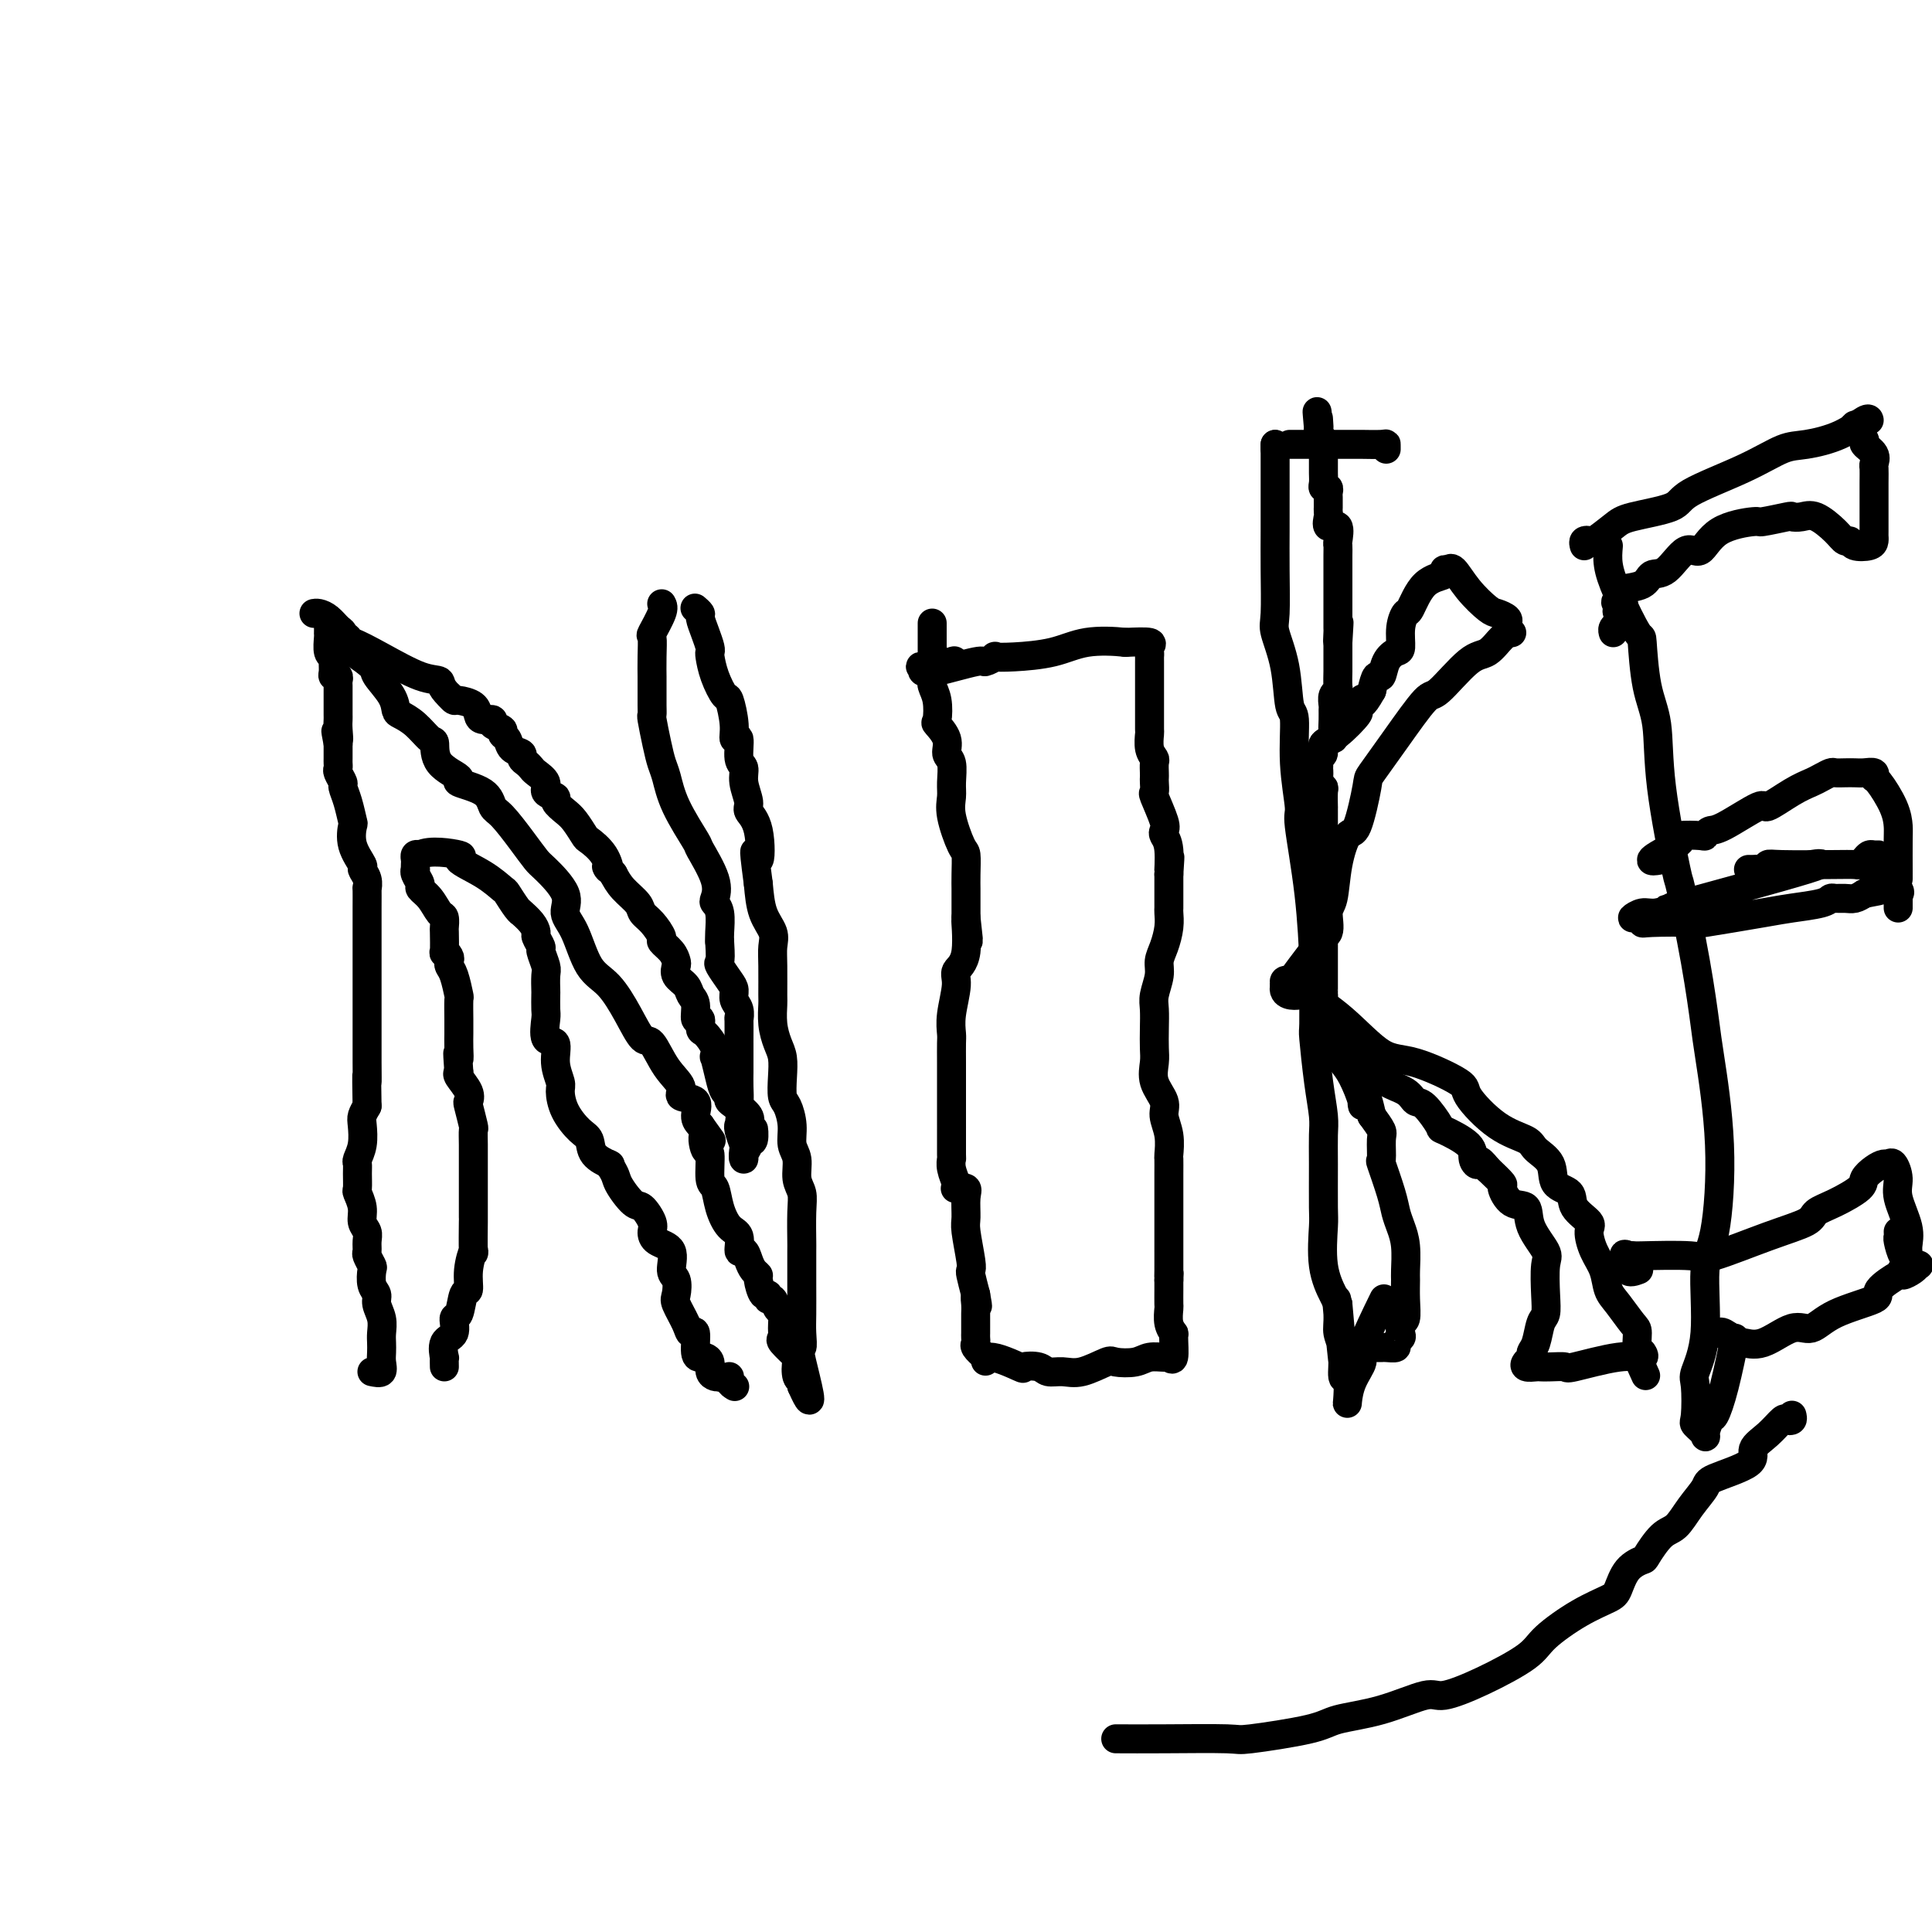 <svg viewBox='0 0 400 400' version='1.1' xmlns='http://www.w3.org/2000/svg' xmlns:xlink='http://www.w3.org/1999/xlink'><g fill='none' stroke='#000000' stroke-width='6' stroke-linecap='round' stroke-linejoin='round'><path d='M77,284c0.845,0.179 1.690,0.358 2,0c0.310,-0.358 0.084,-1.253 0,-2c-0.084,-0.747 -0.027,-1.344 0,-2c0.027,-0.656 0.022,-1.369 0,-2c-0.022,-0.631 -0.062,-1.179 0,-2c0.062,-0.821 0.227,-1.915 0,-3c-0.227,-1.085 -0.844,-2.159 -1,-3c-0.156,-0.841 0.151,-1.448 0,-2c-0.151,-0.552 -0.758,-1.050 -1,-2c-0.242,-0.950 -0.118,-2.351 0,-3c0.118,-0.649 0.229,-0.544 0,-1c-0.229,-0.456 -0.797,-1.472 -1,-2c-0.203,-0.528 -0.039,-0.566 0,-1c0.039,-0.434 -0.046,-1.262 0,-2c0.046,-0.738 0.223,-1.386 0,-2c-0.223,-0.614 -0.844,-1.193 -1,-2c-0.156,-0.807 0.155,-1.841 0,-3c-0.155,-1.159 -0.774,-2.442 -1,-3c-0.226,-0.558 -0.057,-0.392 0,-1c0.057,-0.608 0.001,-1.991 0,-3c-0.001,-1.009 0.051,-1.646 0,-2c-0.051,-0.354 -0.207,-0.426 0,-1c0.207,-0.574 0.777,-1.649 1,-3c0.223,-1.351 0.098,-2.979 0,-4c-0.098,-1.021 -0.171,-1.435 0,-2c0.171,-0.565 0.585,-1.283 1,-2'/><path d='M76,229c-0.155,-9.462 -0.041,-5.618 0,-5c0.041,0.618 0.011,-1.992 0,-4c-0.011,-2.008 -0.003,-3.415 0,-4c0.003,-0.585 0.001,-0.347 0,-1c-0.001,-0.653 -0.000,-2.196 0,-4c0.000,-1.804 0.000,-3.869 0,-5c-0.000,-1.131 -0.000,-1.328 0,-2c0.000,-0.672 0.000,-1.820 0,-3c-0.000,-1.180 0.000,-2.394 0,-3c-0.000,-0.606 -0.000,-0.604 0,-1c0.000,-0.396 0.000,-1.190 0,-2c-0.000,-0.810 -0.000,-1.638 0,-2c0.000,-0.362 0.001,-0.260 0,-1c-0.001,-0.740 -0.005,-2.321 0,-4c0.005,-1.679 0.017,-3.456 0,-4c-0.017,-0.544 -0.065,0.144 0,0c0.065,-0.144 0.241,-1.122 0,-2c-0.241,-0.878 -0.901,-1.658 -1,-2c-0.099,-0.342 0.363,-0.248 0,-1c-0.363,-0.752 -1.551,-2.352 -2,-4c-0.449,-1.648 -0.158,-3.344 0,-4c0.158,-0.656 0.182,-0.274 0,-1c-0.182,-0.726 -0.571,-2.562 -1,-4c-0.429,-1.438 -0.900,-2.480 -1,-3c-0.100,-0.520 0.169,-0.520 0,-1c-0.169,-0.480 -0.777,-1.442 -1,-2c-0.223,-0.558 -0.060,-0.713 0,-1c0.060,-0.287 0.016,-0.706 0,-1c-0.016,-0.294 -0.004,-0.464 0,-1c0.004,-0.536 0.001,-1.439 0,-2c-0.001,-0.561 -0.001,-0.781 0,-1'/><path d='M70,154c-0.928,-4.775 -0.249,-1.713 0,-1c0.249,0.713 0.067,-0.924 0,-2c-0.067,-1.076 -0.018,-1.591 0,-2c0.018,-0.409 0.004,-0.711 0,-1c-0.004,-0.289 -0.000,-0.565 0,-1c0.000,-0.435 -0.004,-1.030 0,-2c0.004,-0.970 0.015,-2.314 0,-3c-0.015,-0.686 -0.057,-0.712 0,-1c0.057,-0.288 0.212,-0.837 0,-1c-0.212,-0.163 -0.793,0.060 -1,0c-0.207,-0.060 -0.041,-0.405 0,-1c0.041,-0.595 -0.041,-1.442 0,-2c0.041,-0.558 0.207,-0.828 0,-1c-0.207,-0.172 -0.788,-0.246 -1,-1c-0.212,-0.754 -0.057,-2.187 0,-3c0.057,-0.813 0.016,-1.006 0,-1c-0.016,0.006 -0.007,0.212 0,0c0.007,-0.212 0.012,-0.840 0,-1c-0.012,-0.160 -0.042,0.149 1,1c1.042,0.851 3.155,2.243 4,3c0.845,0.757 0.423,0.878 0,1'/><path d='M73,135c1.664,1.075 3.323,2.262 4,3c0.677,0.738 0.372,1.025 1,2c0.628,0.975 2.189,2.637 3,4c0.811,1.363 0.873,2.429 1,3c0.127,0.571 0.321,0.649 1,1c0.679,0.351 1.845,0.977 3,2c1.155,1.023 2.301,2.445 3,3c0.699,0.555 0.951,0.245 1,1c0.049,0.755 -0.103,2.577 1,4c1.103,1.423 3.463,2.448 4,3c0.537,0.552 -0.748,0.632 0,1c0.748,0.368 3.527,1.023 5,2c1.473,0.977 1.638,2.275 2,3c0.362,0.725 0.922,0.875 2,2c1.078,1.125 2.676,3.225 4,5c1.324,1.775 2.374,3.227 3,4c0.626,0.773 0.827,0.868 2,2c1.173,1.132 3.317,3.301 4,5c0.683,1.699 -0.096,2.928 0,4c0.096,1.072 1.065,1.987 2,4c0.935,2.013 1.835,5.124 3,7c1.165,1.876 2.593,2.518 4,4c1.407,1.482 2.792,3.804 4,6c1.208,2.196 2.240,4.266 3,5c0.760,0.734 1.248,0.131 2,1c0.752,0.869 1.766,3.209 3,5c1.234,1.791 2.687,3.032 3,4c0.313,0.968 -0.514,1.661 0,2c0.514,0.339 2.369,0.322 3,1c0.631,0.678 0.037,2.051 0,3c-0.037,0.949 0.481,1.475 1,2'/><path d='M145,233c3.802,5.372 1.806,2.302 1,2c-0.806,-0.302 -0.424,2.165 0,3c0.424,0.835 0.890,0.038 1,1c0.110,0.962 -0.134,3.684 0,5c0.134,1.316 0.648,1.226 1,2c0.352,0.774 0.542,2.412 1,4c0.458,1.588 1.183,3.125 2,4c0.817,0.875 1.724,1.089 2,2c0.276,0.911 -0.080,2.521 0,3c0.080,0.479 0.595,-0.172 1,0c0.405,0.172 0.700,1.168 1,2c0.300,0.832 0.606,1.500 1,2c0.394,0.500 0.875,0.832 1,1c0.125,0.168 -0.107,0.173 0,1c0.107,0.827 0.553,2.478 1,3c0.447,0.522 0.894,-0.083 1,0c0.106,0.083 -0.130,0.855 0,1c0.130,0.145 0.624,-0.336 1,0c0.376,0.336 0.634,1.488 1,2c0.366,0.512 0.841,0.383 1,1c0.159,0.617 0.000,1.980 0,3c-0.000,1.020 0.157,1.695 0,2c-0.157,0.305 -0.627,0.239 0,1c0.627,0.761 2.350,2.350 3,3c0.650,0.650 0.226,0.360 0,1c-0.226,0.640 -0.253,2.211 0,3c0.253,0.789 0.787,0.797 1,1c0.213,0.203 0.107,0.602 0,1'/><path d='M166,287c3.249,7.367 0.870,-1.215 0,-5c-0.870,-3.785 -0.233,-2.773 0,-3c0.233,-0.227 0.063,-1.691 0,-3c-0.063,-1.309 -0.017,-2.461 0,-4c0.017,-1.539 0.006,-3.465 0,-6c-0.006,-2.535 -0.006,-5.678 0,-7c0.006,-1.322 0.017,-0.822 0,-2c-0.017,-1.178 -0.061,-4.033 0,-6c0.061,-1.967 0.227,-3.046 0,-4c-0.227,-0.954 -0.848,-1.782 -1,-3c-0.152,-1.218 0.166,-2.824 0,-4c-0.166,-1.176 -0.815,-1.920 -1,-3c-0.185,-1.080 0.095,-2.495 0,-4c-0.095,-1.505 -0.564,-3.101 -1,-4c-0.436,-0.899 -0.839,-1.099 -1,-2c-0.161,-0.901 -0.082,-2.501 0,-4c0.082,-1.499 0.165,-2.898 0,-4c-0.165,-1.102 -0.580,-1.908 -1,-3c-0.420,-1.092 -0.845,-2.470 -1,-4c-0.155,-1.530 -0.040,-3.214 0,-4c0.040,-0.786 0.004,-0.676 0,-2c-0.004,-1.324 0.024,-4.081 0,-6c-0.024,-1.919 -0.099,-2.999 0,-4c0.099,-1.001 0.373,-1.923 0,-3c-0.373,-1.077 -1.392,-2.308 -2,-4c-0.608,-1.692 -0.804,-3.846 -1,-6'/><path d='M157,183c-1.426,-10.729 -0.491,-5.553 0,-5c0.491,0.553 0.539,-3.519 0,-6c-0.539,-2.481 -1.665,-3.372 -2,-4c-0.335,-0.628 0.122,-0.993 0,-2c-0.122,-1.007 -0.821,-2.657 -1,-4c-0.179,-1.343 0.163,-2.380 0,-3c-0.163,-0.620 -0.832,-0.822 -1,-2c-0.168,-1.178 0.163,-3.332 0,-4c-0.163,-0.668 -0.821,0.149 -1,0c-0.179,-0.149 0.120,-1.266 0,-3c-0.120,-1.734 -0.659,-4.086 -1,-5c-0.341,-0.914 -0.483,-0.390 -1,-1c-0.517,-0.610 -1.409,-2.354 -2,-4c-0.591,-1.646 -0.880,-3.194 -1,-4c-0.120,-0.806 -0.070,-0.870 0,-1c0.070,-0.130 0.159,-0.326 0,-1c-0.159,-0.674 -0.565,-1.827 -1,-3c-0.435,-1.173 -0.900,-2.366 -1,-3c-0.100,-0.634 0.165,-0.709 0,-1c-0.165,-0.291 -0.762,-0.797 -1,-1c-0.238,-0.203 -0.119,-0.101 0,0'/><path d='M193,129c-0.001,0.719 -0.001,1.438 0,2c0.001,0.562 0.004,0.967 0,2c-0.004,1.033 -0.015,2.694 0,4c0.015,1.306 0.054,2.257 0,3c-0.054,0.743 -0.203,1.280 0,2c0.203,0.720 0.757,1.625 1,3c0.243,1.375 0.174,3.220 0,4c-0.174,0.780 -0.453,0.495 0,1c0.453,0.505 1.639,1.801 2,3c0.361,1.199 -0.101,2.303 0,3c0.101,0.697 0.766,0.989 1,2c0.234,1.011 0.038,2.741 0,4c-0.038,1.259 0.081,2.048 0,3c-0.081,0.952 -0.361,2.066 0,4c0.361,1.934 1.365,4.686 2,6c0.635,1.314 0.902,1.189 1,2c0.098,0.811 0.026,2.558 0,4c-0.026,1.442 -0.007,2.581 0,3c0.007,0.419 0.002,0.120 0,1c-0.002,0.880 -0.001,2.940 0,5'/><path d='M200,190c1.049,9.357 0.172,2.249 0,1c-0.172,-1.249 0.360,3.360 0,6c-0.360,2.640 -1.613,3.311 -2,4c-0.387,0.689 0.093,1.397 0,3c-0.093,1.603 -0.757,4.101 -1,6c-0.243,1.899 -0.065,3.200 0,4c0.065,0.800 0.017,1.101 0,2c-0.017,0.899 -0.005,2.396 0,4c0.005,1.604 0.001,3.315 0,4c-0.001,0.685 -0.000,0.345 0,1c0.000,0.655 0.000,2.304 0,4c-0.000,1.696 -0.001,3.440 0,4c0.001,0.560 0.004,-0.064 0,1c-0.004,1.064 -0.015,3.816 0,5c0.015,1.184 0.054,0.801 0,1c-0.054,0.199 -0.203,0.980 0,2c0.203,1.020 0.758,2.277 1,3c0.242,0.723 0.170,0.911 0,1c-0.170,0.089 -0.439,0.078 0,0c0.439,-0.078 1.585,-0.225 2,0c0.415,0.225 0.097,0.820 0,2c-0.097,1.180 0.026,2.944 0,4c-0.026,1.056 -0.200,1.405 0,3c0.200,1.595 0.775,4.438 1,6c0.225,1.562 0.099,1.844 0,2c-0.099,0.156 -0.171,0.188 0,1c0.171,0.812 0.586,2.406 1,4'/><path d='M202,268c0.774,4.218 0.207,1.764 0,1c-0.207,-0.764 -0.056,0.162 0,1c0.056,0.838 0.015,1.586 0,2c-0.015,0.414 -0.004,0.492 0,1c0.004,0.508 -0.001,1.445 0,2c0.001,0.555 0.006,0.729 0,1c-0.006,0.271 -0.022,0.640 0,1c0.022,0.360 0.083,0.712 0,1c-0.083,0.288 -0.309,0.511 0,1c0.309,0.489 1.155,1.245 2,2'/><path d='M204,281c0.177,1.891 -0.382,0.118 1,0c1.382,-0.118 4.705,1.418 6,2c1.295,0.582 0.564,0.211 1,0c0.436,-0.211 2.040,-0.260 3,0c0.960,0.260 1.277,0.830 2,1c0.723,0.170 1.853,-0.058 3,0c1.147,0.058 2.312,0.404 4,0c1.688,-0.404 3.899,-1.558 5,-2c1.101,-0.442 1.093,-0.172 2,0c0.907,0.172 2.730,0.246 4,0c1.270,-0.246 1.986,-0.812 3,-1c1.014,-0.188 2.325,0.004 3,0c0.675,-0.004 0.713,-0.202 1,0c0.287,0.202 0.823,0.803 1,0c0.177,-0.803 -0.005,-3.011 0,-4c0.005,-0.989 0.198,-0.758 0,-1c-0.198,-0.242 -0.785,-0.957 -1,-2c-0.215,-1.043 -0.058,-2.414 0,-3c0.058,-0.586 0.016,-0.389 0,-1c-0.016,-0.611 -0.004,-2.032 0,-3c0.004,-0.968 0.002,-1.484 0,-2'/><path d='M242,265c0.155,-2.711 0.041,-1.488 0,-1c-0.041,0.488 -0.011,0.239 0,-1c0.011,-1.239 0.003,-3.470 0,-4c-0.003,-0.530 -0.001,0.640 0,0c0.001,-0.640 0.000,-3.091 0,-4c-0.000,-0.909 -0.000,-0.276 0,-1c0.000,-0.724 0.000,-2.804 0,-4c-0.000,-1.196 -0.000,-1.508 0,-2c0.000,-0.492 0.001,-1.163 0,-2c-0.001,-0.837 -0.005,-1.841 0,-3c0.005,-1.159 0.017,-2.473 0,-3c-0.017,-0.527 -0.065,-0.268 0,-1c0.065,-0.732 0.242,-2.454 0,-4c-0.242,-1.546 -0.902,-2.916 -1,-4c-0.098,-1.084 0.366,-1.882 0,-3c-0.366,-1.118 -1.562,-2.558 -2,-4c-0.438,-1.442 -0.118,-2.888 0,-4c0.118,-1.112 0.036,-1.890 0,-3c-0.036,-1.110 -0.024,-2.552 0,-4c0.024,-1.448 0.062,-2.904 0,-4c-0.062,-1.096 -0.223,-1.833 0,-3c0.223,-1.167 0.830,-2.764 1,-4c0.170,-1.236 -0.098,-2.110 0,-3c0.098,-0.890 0.562,-1.797 1,-3c0.438,-1.203 0.849,-2.703 1,-4c0.151,-1.297 0.040,-2.391 0,-3c-0.040,-0.609 -0.011,-0.732 0,-1c0.011,-0.268 0.003,-0.680 0,-1c-0.003,-0.320 -0.001,-0.548 0,-1c0.001,-0.452 0.000,-1.129 0,-2c-0.000,-0.871 -0.000,-1.935 0,-3'/><path d='M242,181c0.448,-6.681 0.070,-1.884 0,-1c-0.070,0.884 0.170,-2.146 0,-4c-0.170,-1.854 -0.749,-2.534 -1,-3c-0.251,-0.466 -0.172,-0.720 0,-1c0.172,-0.280 0.438,-0.586 0,-2c-0.438,-1.414 -1.582,-3.936 -2,-5c-0.418,-1.064 -0.112,-0.670 0,-1c0.112,-0.330 0.031,-1.383 0,-2c-0.031,-0.617 -0.012,-0.797 0,-1c0.012,-0.203 0.017,-0.430 0,-1c-0.017,-0.570 -0.057,-1.484 0,-2c0.057,-0.516 0.211,-0.635 0,-1c-0.211,-0.365 -0.789,-0.976 -1,-2c-0.211,-1.024 -0.057,-2.461 0,-3c0.057,-0.539 0.015,-0.180 0,-1c-0.015,-0.820 -0.004,-2.821 0,-4c0.004,-1.179 0.001,-1.538 0,-2c-0.001,-0.462 -0.000,-1.028 0,-2c0.000,-0.972 0.000,-2.351 0,-3c-0.000,-0.649 0.000,-0.569 0,-1c-0.000,-0.431 -0.001,-1.372 0,-2c0.001,-0.628 0.004,-0.943 0,-1c-0.004,-0.057 -0.015,0.142 0,0c0.015,-0.142 0.056,-0.626 0,-1c-0.056,-0.374 -0.207,-0.639 0,-1c0.207,-0.361 0.774,-0.817 0,-1c-0.774,-0.183 -2.887,-0.091 -5,0'/><path d='M233,133c-2.273,-0.260 -5.454,-0.411 -8,0c-2.546,0.411 -4.455,1.382 -7,2c-2.545,0.618 -5.725,0.881 -8,1c-2.275,0.119 -3.643,0.092 -4,0c-0.357,-0.092 0.298,-0.249 0,0c-0.298,0.249 -1.548,0.905 -2,1c-0.452,0.095 -0.106,-0.371 -2,0c-1.894,0.371 -6.029,1.578 -8,2c-1.971,0.422 -1.780,0.058 -2,0c-0.220,-0.058 -0.853,0.191 -1,0c-0.147,-0.191 0.191,-0.821 0,-1c-0.191,-0.179 -0.912,0.092 0,0c0.912,-0.092 3.456,-0.546 6,-1'/><path d='M197,137c1.000,-0.333 0.500,-0.167 0,0'/><path d='M264,92c-0.000,1.256 -0.000,2.512 0,3c0.000,0.488 0.001,0.207 0,2c-0.001,1.793 -0.002,5.660 0,8c0.002,2.340 0.007,3.153 0,5c-0.007,1.847 -0.027,4.726 0,8c0.027,3.274 0.102,6.941 0,9c-0.102,2.059 -0.382,2.510 0,4c0.382,1.490 1.427,4.018 2,7c0.573,2.982 0.674,6.418 1,8c0.326,1.582 0.879,1.311 1,3c0.121,1.689 -0.188,5.339 0,9c0.188,3.661 0.873,7.335 1,9c0.127,1.665 -0.306,1.323 0,4c0.306,2.677 1.349,8.374 2,14c0.651,5.626 0.909,11.181 1,14c0.091,2.819 0.014,2.901 0,5c-0.014,2.099 0.035,6.216 0,8c-0.035,1.784 -0.153,1.234 0,3c0.153,1.766 0.577,5.846 1,9c0.423,3.154 0.846,5.382 1,7c0.154,1.618 0.039,2.626 0,4c-0.039,1.374 -0.004,3.114 0,6c0.004,2.886 -0.024,6.920 0,9c0.024,2.080 0.099,2.207 0,4c-0.099,1.793 -0.373,5.252 0,8c0.373,2.748 1.392,4.785 2,6c0.608,1.215 0.804,1.607 1,2'/><path d='M277,270c2.006,22.010 0.523,7.534 0,2c-0.523,-5.534 -0.084,-2.128 0,0c0.084,2.128 -0.188,2.977 0,4c0.188,1.023 0.835,2.221 1,4c0.165,1.779 -0.150,4.140 0,5c0.150,0.860 0.767,0.220 1,1c0.233,0.780 0.083,2.981 0,4c-0.083,1.019 -0.098,0.856 0,0c0.098,-0.856 0.311,-2.406 1,-4c0.689,-1.594 1.855,-3.231 2,-4c0.145,-0.769 -0.730,-0.668 0,-3c0.730,-2.332 3.066,-7.095 4,-9c0.934,-1.905 0.467,-0.953 0,0'/><path d='M313,131c-0.582,0.096 -1.164,0.191 -2,1c-0.836,0.809 -1.926,2.331 -3,3c-1.074,0.669 -2.130,0.484 -4,2c-1.870,1.516 -4.552,4.731 -6,6c-1.448,1.269 -1.662,0.590 -3,2c-1.338,1.410 -3.800,4.909 -6,8c-2.200,3.091 -4.137,5.772 -5,7c-0.863,1.228 -0.650,1.001 -1,3c-0.350,1.999 -1.261,6.224 -2,8c-0.739,1.776 -1.306,1.103 -2,2c-0.694,0.897 -1.514,3.364 -2,6c-0.486,2.636 -0.637,5.440 -1,7c-0.363,1.560 -0.939,1.876 -1,3c-0.061,1.124 0.394,3.058 0,4c-0.394,0.942 -1.635,0.894 -2,1c-0.365,0.106 0.147,0.367 0,1c-0.147,0.633 -0.954,1.636 -2,3c-1.046,1.364 -2.332,3.087 -3,4c-0.668,0.913 -0.718,1.015 -1,1c-0.282,-0.015 -0.795,-0.147 -1,0c-0.205,0.147 -0.103,0.574 0,1'/><path d='M266,204c-0.750,2.207 1.876,2.224 3,2c1.124,-0.224 0.747,-0.687 2,0c1.253,0.687 4.135,2.526 7,5c2.865,2.474 5.713,5.583 8,7c2.287,1.417 4.014,1.142 7,2c2.986,0.858 7.232,2.848 9,4c1.768,1.152 1.059,1.465 2,3c0.941,1.535 3.531,4.292 6,6c2.469,1.708 4.816,2.368 6,3c1.184,0.632 1.204,1.236 2,2c0.796,0.764 2.368,1.689 3,3c0.632,1.311 0.323,3.007 1,4c0.677,0.993 2.341,1.283 3,2c0.659,0.717 0.313,1.860 1,3c0.687,1.140 2.407,2.276 3,3c0.593,0.724 0.059,1.035 0,2c-0.059,0.965 0.359,2.584 1,4c0.641,1.416 1.507,2.628 2,4c0.493,1.372 0.614,2.904 1,4c0.386,1.096 1.036,1.758 2,3c0.964,1.242 2.242,3.065 3,4c0.758,0.935 0.997,0.983 1,2c0.003,1.017 -0.230,3.005 0,4c0.230,0.995 0.923,0.999 1,1c0.077,0.001 -0.461,0.001 -1,0'/><path d='M339,281c3.000,6.667 1.500,3.333 0,0'/><path d='M333,113c-0.112,1.254 -0.224,2.508 0,4c0.224,1.492 0.785,3.223 2,6c1.215,2.777 3.083,6.601 4,8c0.917,1.399 0.884,0.374 1,2c0.116,1.626 0.382,5.902 1,9c0.618,3.098 1.586,5.018 2,8c0.414,2.982 0.272,7.026 1,13c0.728,5.974 2.326,13.879 3,17c0.674,3.121 0.423,1.458 1,4c0.577,2.542 1.981,9.289 3,15c1.019,5.711 1.652,10.385 2,13c0.348,2.615 0.411,3.169 1,7c0.589,3.831 1.706,10.939 2,18c0.294,7.061 -0.233,14.076 -1,18c-0.767,3.924 -1.774,4.757 -2,8c-0.226,3.243 0.330,8.895 0,13c-0.330,4.105 -1.545,6.662 -2,8c-0.455,1.338 -0.151,1.458 0,3c0.151,1.542 0.149,4.507 0,6c-0.149,1.493 -0.444,1.514 0,2c0.444,0.486 1.627,1.437 2,2c0.373,0.563 -0.064,0.738 0,0c0.064,-0.738 0.631,-2.388 1,-3c0.369,-0.612 0.542,-0.185 1,-1c0.458,-0.815 1.200,-2.873 2,-6c0.800,-3.127 1.657,-7.322 2,-9c0.343,-1.678 0.171,-0.839 0,0'/><path d='M328,113c-0.111,-0.402 -0.222,-0.803 0,-1c0.222,-0.197 0.778,-0.188 1,0c0.222,0.188 0.110,0.555 1,0c0.890,-0.555 2.780,-2.030 4,-3c1.220,-0.970 1.768,-1.433 4,-2c2.232,-0.567 6.148,-1.237 8,-2c1.852,-0.763 1.638,-1.621 4,-3c2.362,-1.379 7.298,-3.281 11,-5c3.702,-1.719 6.169,-3.256 8,-4c1.831,-0.744 3.027,-0.697 5,-1c1.973,-0.303 4.725,-0.958 7,-2c2.275,-1.042 4.074,-2.473 5,-3c0.926,-0.527 0.979,-0.151 1,0c0.021,0.151 0.011,0.075 0,0'/><path d='M362,180c0.333,0.008 0.666,0.016 1,0c0.334,-0.016 0.669,-0.057 1,0c0.331,0.057 0.660,0.211 1,0c0.340,-0.211 0.693,-0.788 1,-1c0.307,-0.212 0.569,-0.060 3,0c2.431,0.060 7.033,0.026 10,0c2.967,-0.026 4.300,-0.046 5,0c0.700,0.046 0.767,0.156 1,0c0.233,-0.156 0.633,-0.578 1,-1c0.367,-0.422 0.700,-0.845 1,-1c0.300,-0.155 0.565,-0.041 1,0c0.435,0.041 1.040,0.011 1,0c-0.040,-0.011 -0.726,-0.003 -1,0c-0.274,0.003 -0.137,0.002 0,0'/><path d='M376,179c-1.049,0.093 -2.098,0.187 -1,0c1.098,-0.187 4.341,-0.654 -1,1c-5.341,1.654 -19.268,5.428 -25,7c-5.732,1.572 -3.270,0.942 -3,1c0.270,0.058 -1.651,0.804 -3,1c-1.349,0.196 -2.127,-0.158 -3,0c-0.873,0.158 -1.840,0.826 -2,1c-0.160,0.174 0.486,-0.148 1,0c0.514,0.148 0.896,0.765 1,1c0.104,0.235 -0.072,0.088 2,0c2.072,-0.088 6.390,-0.117 8,0c1.610,0.117 0.512,0.381 3,0c2.488,-0.381 8.564,-1.409 12,-2c3.436,-0.591 4.233,-0.747 6,-1c1.767,-0.253 4.504,-0.603 6,-1c1.496,-0.397 1.752,-0.841 2,-1c0.248,-0.159 0.489,-0.032 1,0c0.511,0.032 1.291,-0.030 2,0c0.709,0.030 1.345,0.151 2,0c0.655,-0.151 1.327,-0.576 2,-1'/><path d='M386,185c5.517,-1.026 2.810,-0.590 2,-1c-0.810,-0.410 0.277,-1.665 1,-2c0.723,-0.335 1.084,0.249 1,0c-0.084,-0.249 -0.611,-1.332 0,-1c0.611,0.332 2.360,2.078 3,3c0.640,0.922 0.172,1.021 0,1c-0.172,-0.021 -0.046,-0.163 0,0c0.046,0.163 0.012,0.631 0,1c-0.012,0.369 -0.003,0.638 0,1c0.003,0.362 0.001,0.818 0,1c-0.001,0.182 -0.000,0.091 0,0'/><path d='M356,276c-0.025,0.063 -0.049,0.125 0,0c0.049,-0.125 0.172,-0.438 1,0c0.828,0.438 2.360,1.626 3,2c0.640,0.374 0.389,-0.066 1,0c0.611,0.066 2.085,0.638 4,0c1.915,-0.638 4.271,-2.487 6,-3c1.729,-0.513 2.832,0.310 4,0c1.168,-0.310 2.402,-1.753 5,-3c2.598,-1.247 6.559,-2.298 8,-3c1.441,-0.702 0.362,-1.053 1,-2c0.638,-0.947 2.993,-2.488 4,-3c1.007,-0.512 0.665,0.005 1,0c0.335,-0.005 1.347,-0.534 2,-1c0.653,-0.466 0.949,-0.871 1,-1c0.051,-0.129 -0.141,0.017 0,0c0.141,-0.017 0.615,-0.197 0,0c-0.615,0.197 -2.319,0.771 -3,1c-0.681,0.229 -0.341,0.115 0,0'/><path d='M92,283c-0.017,-0.927 -0.033,-1.853 0,-2c0.033,-0.147 0.117,0.486 0,0c-0.117,-0.486 -0.435,-2.093 0,-3c0.435,-0.907 1.623,-1.116 2,-2c0.377,-0.884 -0.058,-2.444 0,-3c0.058,-0.556 0.608,-0.109 1,-1c0.392,-0.891 0.627,-3.119 1,-4c0.373,-0.881 0.885,-0.416 1,-1c0.115,-0.584 -0.165,-2.216 0,-4c0.165,-1.784 0.776,-3.719 1,-4c0.224,-0.281 0.060,1.092 0,0c-0.060,-1.092 -0.016,-4.651 0,-6c0.016,-1.349 0.004,-0.489 0,-1c-0.004,-0.511 -0.001,-2.393 0,-4c0.001,-1.607 0.001,-2.938 0,-4c-0.001,-1.062 -0.004,-1.854 0,-3c0.004,-1.146 0.015,-2.646 0,-4c-0.015,-1.354 -0.054,-2.564 0,-3c0.054,-0.436 0.203,-0.099 0,-1c-0.203,-0.901 -0.759,-3.040 -1,-4c-0.241,-0.960 -0.168,-0.742 0,-1c0.168,-0.258 0.430,-0.993 0,-2c-0.430,-1.007 -1.551,-2.288 -2,-3c-0.449,-0.712 -0.224,-0.856 0,-1'/><path d='M95,222c-0.464,-6.328 -0.124,-3.646 0,-3c0.124,0.646 0.033,-0.742 0,-2c-0.033,-1.258 -0.008,-2.386 0,-3c0.008,-0.614 -0.001,-0.714 0,-1c0.001,-0.286 0.011,-0.759 0,-2c-0.011,-1.241 -0.042,-3.250 0,-4c0.042,-0.750 0.156,-0.242 0,-1c-0.156,-0.758 -0.581,-2.782 -1,-4c-0.419,-1.218 -0.830,-1.629 -1,-2c-0.170,-0.371 -0.098,-0.703 0,-1c0.098,-0.297 0.222,-0.561 0,-1c-0.222,-0.439 -0.791,-1.053 -1,-1c-0.209,0.053 -0.058,0.773 0,0c0.058,-0.773 0.024,-3.040 0,-4c-0.024,-0.960 -0.039,-0.614 0,-1c0.039,-0.386 0.131,-1.503 0,-2c-0.131,-0.497 -0.484,-0.374 -1,-1c-0.516,-0.626 -1.196,-2.000 -2,-3c-0.804,-1.000 -1.732,-1.626 -2,-2c-0.268,-0.374 0.124,-0.496 0,-1c-0.124,-0.504 -0.765,-1.392 -1,-2c-0.235,-0.608 -0.064,-0.937 0,-1c0.064,-0.063 0.020,0.141 0,0c-0.020,-0.141 -0.016,-0.625 0,-1c0.016,-0.375 0.043,-0.639 0,-1c-0.043,-0.361 -0.155,-0.817 0,-1c0.155,-0.183 0.578,-0.091 1,0'/><path d='M87,177c1.876,-1.108 6.568,-0.376 8,0c1.432,0.376 -0.394,0.398 0,1c0.394,0.602 3.010,1.783 5,3c1.990,1.217 3.355,2.468 4,3c0.645,0.532 0.572,0.344 1,1c0.428,0.656 1.359,2.155 2,3c0.641,0.845 0.994,1.037 1,1c0.006,-0.037 -0.334,-0.304 0,0c0.334,0.304 1.342,1.179 2,2c0.658,0.821 0.965,1.589 1,2c0.035,0.411 -0.201,0.465 0,1c0.201,0.535 0.838,1.552 1,2c0.162,0.448 -0.153,0.328 0,1c0.153,0.672 0.773,2.138 1,3c0.227,0.862 0.061,1.120 0,2c-0.061,0.880 -0.019,2.380 0,3c0.019,0.620 0.013,0.359 0,1c-0.013,0.641 -0.033,2.183 0,3c0.033,0.817 0.118,0.909 0,2c-0.118,1.091 -0.438,3.183 0,4c0.438,0.817 1.635,0.360 2,1c0.365,0.640 -0.103,2.378 0,4c0.103,1.622 0.777,3.130 1,4c0.223,0.870 -0.006,1.104 0,2c0.006,0.896 0.247,2.454 1,4c0.753,1.546 2.017,3.080 3,4c0.983,0.920 1.686,1.226 2,2c0.314,0.774 0.238,2.016 1,3c0.762,0.984 2.360,1.710 3,2c0.640,0.290 0.320,0.145 0,0'/><path d='M126,241c1.687,2.370 1.404,2.795 2,4c0.596,1.205 2.069,3.191 3,4c0.931,0.809 1.319,0.441 2,1c0.681,0.559 1.656,2.044 2,3c0.344,0.956 0.057,1.381 0,2c-0.057,0.619 0.115,1.430 1,2c0.885,0.570 2.484,0.899 3,2c0.516,1.101 -0.051,2.973 0,4c0.051,1.027 0.720,1.208 1,2c0.280,0.792 0.170,2.194 0,3c-0.170,0.806 -0.400,1.015 0,2c0.400,0.985 1.431,2.748 2,4c0.569,1.252 0.677,1.995 1,2c0.323,0.005 0.861,-0.729 1,0c0.139,0.729 -0.121,2.920 0,4c0.121,1.080 0.624,1.050 1,1c0.376,-0.050 0.626,-0.118 1,0c0.374,0.118 0.874,0.423 1,1c0.126,0.577 -0.120,1.424 0,2c0.120,0.576 0.606,0.879 1,1c0.394,0.121 0.697,0.061 1,0'/><path d='M149,285c1.242,0.729 1.848,0.051 2,0c0.152,-0.051 -0.152,0.525 0,1c0.152,0.475 0.758,0.850 1,1c0.242,0.150 0.121,0.075 0,0'/><path d='M137,125c0.226,0.399 0.453,0.798 0,2c-0.453,1.202 -1.585,3.206 -2,4c-0.415,0.794 -0.111,0.378 0,1c0.111,0.622 0.030,2.283 0,4c-0.030,1.717 -0.008,3.488 0,4c0.008,0.512 0.002,-0.237 0,0c-0.002,0.237 -0.001,1.461 0,2c0.001,0.539 0.003,0.394 0,1c-0.003,0.606 -0.012,1.961 0,3c0.012,1.039 0.045,1.760 0,2c-0.045,0.240 -0.166,-0.001 0,1c0.166,1.001 0.620,3.243 1,5c0.380,1.757 0.687,3.030 1,4c0.313,0.970 0.631,1.638 1,3c0.369,1.362 0.789,3.419 2,6c1.211,2.581 3.213,5.685 4,7c0.787,1.315 0.358,0.840 1,2c0.642,1.160 2.354,3.956 3,6c0.646,2.044 0.226,3.335 0,4c-0.226,0.665 -0.256,0.704 0,1c0.256,0.296 0.800,0.849 1,2c0.200,1.151 0.057,2.900 0,4c-0.057,1.100 -0.029,1.550 0,2'/><path d='M149,195c0.183,2.898 0.139,3.644 0,4c-0.139,0.356 -0.373,0.321 0,1c0.373,0.679 1.354,2.071 2,3c0.646,0.929 0.958,1.394 1,2c0.042,0.606 -0.185,1.354 0,2c0.185,0.646 0.782,1.192 1,2c0.218,0.808 0.059,1.879 0,2c-0.059,0.121 -0.016,-0.708 0,0c0.016,0.708 0.004,2.953 0,4c-0.004,1.047 -0.001,0.895 0,1c0.001,0.105 0.000,0.467 0,1c-0.000,0.533 0.000,1.236 0,2c-0.000,0.764 -0.002,1.590 0,2c0.002,0.410 0.008,0.403 0,1c-0.008,0.597 -0.030,1.798 0,3c0.030,1.202 0.111,2.405 0,3c-0.111,0.595 -0.415,0.583 0,1c0.415,0.417 1.547,1.262 2,2c0.453,0.738 0.226,1.369 0,2'/><path d='M155,233c1.137,5.981 0.980,1.935 1,1c0.020,-0.935 0.215,1.243 0,2c-0.215,0.757 -0.842,0.095 -1,0c-0.158,-0.095 0.154,0.377 0,1c-0.154,0.623 -0.772,1.399 -1,2c-0.228,0.601 -0.065,1.029 0,1c0.065,-0.029 0.033,-0.514 0,-1'/><path d='M154,239c-0.171,0.719 -0.099,-0.484 0,-1c0.099,-0.516 0.225,-0.344 0,-1c-0.225,-0.656 -0.800,-2.140 -1,-3c-0.200,-0.860 -0.025,-1.095 0,-1c0.025,0.095 -0.102,0.521 0,0c0.102,-0.521 0.431,-1.989 0,-3c-0.431,-1.011 -1.622,-1.565 -2,-2c-0.378,-0.435 0.056,-0.753 0,-1c-0.056,-0.247 -0.602,-0.425 -1,-1c-0.398,-0.575 -0.649,-1.548 -1,-3c-0.351,-1.452 -0.802,-3.382 -1,-4c-0.198,-0.618 -0.143,0.075 0,0c0.143,-0.075 0.374,-0.917 0,-2c-0.374,-1.083 -1.353,-2.405 -2,-3c-0.647,-0.595 -0.961,-0.463 -1,-1c-0.039,-0.537 0.198,-1.744 0,-2c-0.198,-0.256 -0.831,0.437 -1,0c-0.169,-0.437 0.126,-2.005 0,-3c-0.126,-0.995 -0.674,-1.418 -1,-2c-0.326,-0.582 -0.429,-1.324 -1,-2c-0.571,-0.676 -1.611,-1.284 -2,-2c-0.389,-0.716 -0.127,-1.538 0,-2c0.127,-0.462 0.119,-0.564 0,-1c-0.119,-0.436 -0.351,-1.205 -1,-2c-0.649,-0.795 -1.716,-1.616 -2,-2c-0.284,-0.384 0.216,-0.332 0,-1c-0.216,-0.668 -1.146,-2.055 -2,-3c-0.854,-0.945 -1.631,-1.449 -2,-2c-0.369,-0.551 -0.330,-1.148 -1,-2c-0.670,-0.852 -2.049,-1.958 -3,-3c-0.951,-1.042 -1.476,-2.021 -2,-3'/><path d='M127,181c-2.223,-2.876 -1.281,-1.068 -1,-1c0.281,0.068 -0.098,-1.606 -1,-3c-0.902,-1.394 -2.327,-2.510 -3,-3c-0.673,-0.490 -0.595,-0.355 -1,-1c-0.405,-0.645 -1.293,-2.070 -2,-3c-0.707,-0.930 -1.231,-1.365 -2,-2c-0.769,-0.635 -1.782,-1.469 -2,-2c-0.218,-0.531 0.359,-0.758 0,-1c-0.359,-0.242 -1.654,-0.499 -2,-1c-0.346,-0.501 0.257,-1.248 0,-2c-0.257,-0.752 -1.373,-1.511 -2,-2c-0.627,-0.489 -0.763,-0.707 -1,-1c-0.237,-0.293 -0.574,-0.660 -1,-1c-0.426,-0.340 -0.942,-0.654 -1,-1c-0.058,-0.346 0.340,-0.723 0,-1c-0.340,-0.277 -1.420,-0.455 -2,-1c-0.580,-0.545 -0.661,-1.456 -1,-2c-0.339,-0.544 -0.934,-0.720 -1,-1c-0.066,-0.280 0.399,-0.666 0,-1c-0.399,-0.334 -1.663,-0.618 -2,-1c-0.337,-0.382 0.253,-0.863 0,-1c-0.253,-0.137 -1.349,0.069 -2,0c-0.651,-0.069 -0.857,-0.414 -1,-1c-0.143,-0.586 -0.224,-1.415 -1,-2c-0.776,-0.585 -2.247,-0.927 -3,-1c-0.753,-0.073 -0.786,0.122 -1,0c-0.214,-0.122 -0.607,-0.561 -1,-1'/><path d='M93,144c-2.017,-1.908 -1.560,-2.678 -2,-3c-0.440,-0.322 -1.777,-0.195 -4,-1c-2.223,-0.805 -5.332,-2.540 -8,-4c-2.668,-1.460 -4.896,-2.643 -6,-3c-1.104,-0.357 -1.083,0.113 -1,0c0.083,-0.113 0.227,-0.807 0,-1c-0.227,-0.193 -0.824,0.116 -1,0c-0.176,-0.116 0.068,-0.658 0,-1c-0.068,-0.342 -0.449,-0.484 -1,-1c-0.551,-0.516 -1.272,-1.406 -2,-2c-0.728,-0.594 -1.463,-0.891 -2,-1c-0.537,-0.109 -0.875,-0.029 -1,0c-0.125,0.029 -0.036,0.008 0,0c0.036,-0.008 0.018,-0.004 0,0'/><path d='M264,92c0.000,0.417 0.000,0.833 0,1c0.000,0.167 0.000,0.083 0,0'/><path d='M282,279c0.371,-0.000 0.742,-0.000 1,0c0.258,0.000 0.403,0.001 1,0c0.597,-0.001 1.648,-0.003 2,0c0.352,0.003 0.007,0.012 0,0c-0.007,-0.012 0.324,-0.043 1,0c0.676,0.043 1.697,0.162 2,0c0.303,-0.162 -0.111,-0.604 0,-1c0.111,-0.396 0.748,-0.744 1,-1c0.252,-0.256 0.120,-0.419 0,-1c-0.120,-0.581 -0.229,-1.581 0,-2c0.229,-0.419 0.794,-0.257 1,-1c0.206,-0.743 0.052,-2.390 0,-4c-0.052,-1.610 -0.003,-3.183 0,-4c0.003,-0.817 -0.039,-0.879 0,-2c0.039,-1.121 0.161,-3.300 0,-5c-0.161,-1.700 -0.603,-2.921 -1,-4c-0.397,-1.079 -0.748,-2.016 -1,-3c-0.252,-0.984 -0.406,-2.017 -1,-4c-0.594,-1.983 -1.629,-4.918 -2,-6c-0.371,-1.082 -0.079,-0.311 0,-1c0.079,-0.689 -0.056,-2.839 0,-4c0.056,-1.161 0.302,-1.332 0,-2c-0.302,-0.668 -1.151,-1.834 -2,-3'/><path d='M284,231c-1.561,-7.247 -1.964,-4.365 -2,-3c-0.036,1.365 0.294,1.212 0,0c-0.294,-1.212 -1.211,-3.484 -2,-5c-0.789,-1.516 -1.450,-2.277 -2,-3c-0.550,-0.723 -0.988,-1.409 -1,-2c-0.012,-0.591 0.403,-1.087 0,-2c-0.403,-0.913 -1.625,-2.245 -2,-3c-0.375,-0.755 0.096,-0.935 0,-1c-0.096,-0.065 -0.758,-0.014 -1,-1c-0.242,-0.986 -0.065,-3.008 0,-4c0.065,-0.992 0.017,-0.952 0,-1c-0.017,-0.048 -0.005,-0.183 0,-1c0.005,-0.817 0.001,-2.317 0,-3c-0.001,-0.683 -0.000,-0.550 0,-1c0.000,-0.450 0.000,-1.482 0,-2c-0.000,-0.518 -0.000,-0.520 0,-1c0.000,-0.480 0.000,-1.437 0,-2c-0.000,-0.563 -0.000,-0.732 0,-1c0.000,-0.268 0.000,-0.635 0,-1c-0.000,-0.365 -0.000,-0.728 0,-1c0.000,-0.272 0.000,-0.454 0,-1c-0.000,-0.546 -0.000,-1.456 0,-2c0.000,-0.544 0.000,-0.723 0,-1c-0.000,-0.277 -0.000,-0.652 0,-1c0.000,-0.348 0.000,-0.671 0,-1c-0.000,-0.329 -0.000,-0.666 0,-1c0.000,-0.334 0.000,-0.667 0,-1c-0.000,-0.333 -0.000,-0.667 0,-1c0.000,-0.333 0.000,-0.667 0,-1c-0.000,-0.333 -0.000,-0.667 0,-1c0.000,-0.333 0.000,-0.667 0,-1'/><path d='M274,181c-0.155,-5.120 -0.041,-1.922 0,-1c0.041,0.922 0.011,-0.434 0,-1c-0.011,-0.566 -0.003,-0.343 0,-1c0.003,-0.657 0.001,-2.193 0,-3c-0.001,-0.807 -0.000,-0.886 0,-1c0.000,-0.114 0.000,-0.262 0,-1c-0.000,-0.738 -0.000,-2.065 0,-3c0.000,-0.935 0.001,-1.479 0,-2c-0.001,-0.521 -0.004,-1.018 0,-1c0.004,0.018 0.015,0.553 0,0c-0.015,-0.553 -0.056,-2.192 0,-3c0.056,-0.808 0.210,-0.784 0,-1c-0.210,-0.216 -0.784,-0.673 -1,-1c-0.216,-0.327 -0.074,-0.525 0,-1c0.074,-0.475 0.080,-1.227 0,-2c-0.080,-0.773 -0.246,-1.567 0,-2c0.246,-0.433 0.903,-0.504 1,-1c0.097,-0.496 -0.366,-1.418 0,-2c0.366,-0.582 1.563,-0.823 2,-1c0.437,-0.177 0.116,-0.289 0,-1c-0.116,-0.711 -0.027,-2.022 0,-3c0.027,-0.978 -0.007,-1.622 0,-2c0.007,-0.378 0.054,-0.490 0,-1c-0.054,-0.510 -0.211,-1.416 0,-2c0.211,-0.584 0.789,-0.844 1,-1c0.211,-0.156 0.057,-0.208 0,-1c-0.057,-0.792 -0.015,-2.326 0,-3c0.015,-0.674 0.004,-0.490 0,-1c-0.004,-0.510 -0.001,-1.714 0,-2c0.001,-0.286 0.000,0.347 0,0c-0.000,-0.347 -0.000,-1.673 0,-3'/><path d='M277,133c0.464,-7.596 0.124,-2.585 0,-1c-0.124,1.585 -0.033,-0.257 0,-1c0.033,-0.743 0.009,-0.386 0,-1c-0.009,-0.614 -0.002,-2.199 0,-3c0.002,-0.801 0.001,-0.818 0,-1c-0.001,-0.182 -0.000,-0.527 0,-1c0.000,-0.473 0.000,-1.073 0,-2c-0.000,-0.927 -0.001,-2.182 0,-3c0.001,-0.818 0.002,-1.198 0,-2c-0.002,-0.802 -0.008,-2.027 0,-3c0.008,-0.973 0.030,-1.693 0,-2c-0.030,-0.307 -0.113,-0.200 0,-1c0.113,-0.800 0.423,-2.506 0,-3c-0.423,-0.494 -1.577,0.223 -2,0c-0.423,-0.223 -0.113,-1.387 0,-2c0.113,-0.613 0.030,-0.675 0,-1c-0.030,-0.325 -0.007,-0.914 0,-1c0.007,-0.086 -0.002,0.331 0,0c0.002,-0.331 0.015,-1.412 0,-2c-0.015,-0.588 -0.056,-0.685 0,-1c0.056,-0.315 0.211,-0.847 0,-1c-0.211,-0.153 -0.789,0.075 -1,0c-0.211,-0.075 -0.057,-0.453 0,-1c0.057,-0.547 0.015,-1.264 0,-2c-0.015,-0.736 -0.003,-1.493 0,-2c0.003,-0.507 -0.003,-0.766 0,-1c0.003,-0.234 0.015,-0.444 0,-1c-0.015,-0.556 -0.055,-1.458 0,-2c0.055,-0.542 0.207,-0.723 0,-1c-0.207,-0.277 -0.773,-0.651 -1,-1c-0.227,-0.349 -0.113,-0.675 0,-1'/><path d='M273,89c-0.619,-6.976 -0.167,-2.417 0,-1c0.167,1.417 0.048,-0.310 0,-1c-0.048,-0.690 -0.024,-0.345 0,0'/><path d='M267,92c0.061,0.000 0.121,0.000 1,0c0.879,-0.000 2.575,-0.001 5,0c2.425,0.001 5.578,0.004 7,0c1.422,-0.004 1.113,-0.015 2,0c0.887,0.015 2.970,0.056 4,0c1.030,-0.056 1.008,-0.207 1,0c-0.008,0.207 -0.002,0.774 0,1c0.002,0.226 0.001,0.113 0,0'/><path d='M312,129c0.192,-0.316 0.385,-0.632 0,-1c-0.385,-0.368 -1.347,-0.789 -2,-1c-0.653,-0.211 -0.997,-0.214 -2,-1c-1.003,-0.786 -2.666,-2.355 -4,-4c-1.334,-1.645 -2.340,-3.366 -3,-4c-0.660,-0.634 -0.974,-0.181 -1,0c-0.026,0.181 0.235,0.091 0,0c-0.235,-0.091 -0.966,-0.184 -1,0c-0.034,0.184 0.628,0.645 0,1c-0.628,0.355 -2.546,0.603 -4,2c-1.454,1.397 -2.444,3.942 -3,5c-0.556,1.058 -0.678,0.627 -1,1c-0.322,0.373 -0.846,1.548 -1,3c-0.154,1.452 0.061,3.182 0,4c-0.061,0.818 -0.398,0.725 -1,1c-0.602,0.275 -1.471,0.919 -2,2c-0.529,1.081 -0.719,2.599 -1,3c-0.281,0.401 -0.652,-0.314 -1,0c-0.348,0.314 -0.674,1.657 -1,3'/><path d='M284,143c-2.175,3.889 -2.111,2.610 -2,2c0.111,-0.610 0.271,-0.553 0,0c-0.271,0.553 -0.972,1.601 -1,2c-0.028,0.399 0.616,0.147 0,1c-0.616,0.853 -2.491,2.809 -4,4c-1.509,1.191 -2.653,1.615 -3,2c-0.347,0.385 0.103,0.730 0,1c-0.103,0.270 -0.760,0.464 -1,1c-0.240,0.536 -0.065,1.414 0,2c0.065,0.586 0.018,0.882 0,1c-0.018,0.118 -0.009,0.059 0,0'/><path d='M340,280c0.304,0.483 0.608,0.967 0,1c-0.608,0.033 -2.128,-0.383 -5,0c-2.872,0.383 -7.097,1.567 -9,2c-1.903,0.433 -1.484,0.117 -2,0c-0.516,-0.117 -1.968,-0.034 -3,0c-1.032,0.034 -1.646,0.020 -2,0c-0.354,-0.020 -0.450,-0.047 -1,0c-0.550,0.047 -1.556,0.166 -2,0c-0.444,-0.166 -0.326,-0.619 0,-1c0.326,-0.381 0.862,-0.692 1,-1c0.138,-0.308 -0.120,-0.614 0,-1c0.120,-0.386 0.620,-0.852 1,-2c0.380,-1.148 0.641,-2.976 1,-4c0.359,-1.024 0.817,-1.242 1,-2c0.183,-0.758 0.090,-2.057 0,-4c-0.090,-1.943 -0.177,-4.532 0,-6c0.177,-1.468 0.617,-1.816 0,-3c-0.617,-1.184 -2.293,-3.205 -3,-5c-0.707,-1.795 -0.446,-3.365 -1,-4c-0.554,-0.635 -1.922,-0.335 -3,-1c-1.078,-0.665 -1.867,-2.294 -2,-3c-0.133,-0.706 0.391,-0.487 0,-1c-0.391,-0.513 -1.695,-1.756 -3,-3'/><path d='M308,242c-2.244,-2.831 -1.852,-1.410 -2,-1c-0.148,0.410 -0.834,-0.192 -1,-1c-0.166,-0.808 0.187,-1.823 -1,-3c-1.187,-1.177 -3.915,-2.518 -5,-3c-1.085,-0.482 -0.525,-0.107 -1,-1c-0.475,-0.893 -1.983,-3.056 -3,-4c-1.017,-0.944 -1.543,-0.669 -2,-1c-0.457,-0.331 -0.846,-1.269 -2,-2c-1.154,-0.731 -3.071,-1.257 -4,-2c-0.929,-0.743 -0.868,-1.703 -1,-2c-0.132,-0.297 -0.458,0.069 -1,0c-0.542,-0.069 -1.302,-0.574 -2,-1c-0.698,-0.426 -1.336,-0.775 -2,-1c-0.664,-0.225 -1.354,-0.328 -2,-1c-0.646,-0.672 -1.248,-1.913 -2,-3c-0.752,-1.087 -1.655,-2.021 -2,-2c-0.345,0.021 -0.134,0.995 0,1c0.134,0.005 0.190,-0.960 1,0c0.810,0.960 2.374,3.846 3,5c0.626,1.154 0.313,0.577 0,0'/><path d='M384,88c-0.243,0.214 -0.486,0.429 0,1c0.486,0.571 1.699,1.500 2,2c0.301,0.500 -0.312,0.571 0,1c0.312,0.429 1.548,1.215 2,2c0.452,0.785 0.121,1.570 0,2c-0.121,0.430 -0.032,0.504 0,1c0.032,0.496 0.009,1.414 0,3c-0.009,1.586 -0.002,3.839 0,5c0.002,1.161 -0.000,1.229 0,2c0.000,0.771 0.004,2.246 0,3c-0.004,0.754 -0.014,0.786 0,1c0.014,0.214 0.054,0.608 0,1c-0.054,0.392 -0.201,0.780 -1,1c-0.799,0.220 -2.251,0.272 -3,0c-0.749,-0.272 -0.795,-0.868 -1,-1c-0.205,-0.132 -0.571,0.200 -1,0c-0.429,-0.200 -0.923,-0.930 -2,-2c-1.077,-1.070 -2.738,-2.479 -4,-3c-1.262,-0.521 -2.126,-0.155 -3,0c-0.874,0.155 -1.760,0.097 -2,0c-0.240,-0.097 0.165,-0.234 -1,0c-1.165,0.234 -3.900,0.840 -5,1c-1.100,0.160 -0.566,-0.125 -2,0c-1.434,0.125 -4.836,0.658 -7,2c-2.164,1.342 -3.091,3.491 -4,4c-0.909,0.509 -1.799,-0.621 -3,0c-1.201,0.621 -2.711,2.992 -4,4c-1.289,1.008 -2.356,0.652 -3,1c-0.644,0.348 -0.866,1.402 -2,2c-1.134,0.598 -3.181,0.742 -4,1c-0.819,0.258 -0.409,0.629 0,1'/><path d='M336,123c-3.033,2.421 -0.617,1.972 0,2c0.617,0.028 -0.566,0.532 -1,1c-0.434,0.468 -0.120,0.899 0,1c0.120,0.101 0.046,-0.127 0,0c-0.046,0.127 -0.065,0.609 0,1c0.065,0.391 0.213,0.693 0,1c-0.213,0.307 -0.788,0.621 -1,1c-0.212,0.379 -0.061,0.823 0,1c0.061,0.177 0.030,0.089 0,0'/><path d='M393,182c-0.001,-0.473 -0.001,-0.946 0,-1c0.001,-0.054 0.004,0.311 0,-1c-0.004,-1.311 -0.016,-4.298 0,-6c0.016,-1.702 0.058,-2.120 0,-3c-0.058,-0.880 -0.218,-2.222 -1,-4c-0.782,-1.778 -2.187,-3.993 -3,-5c-0.813,-1.007 -1.032,-0.806 -1,-1c0.032,-0.194 0.317,-0.784 0,-1c-0.317,-0.216 -1.236,-0.059 -2,0c-0.764,0.059 -1.374,0.019 -2,0c-0.626,-0.019 -1.269,-0.016 -2,0c-0.731,0.016 -1.551,0.047 -2,0c-0.449,-0.047 -0.527,-0.172 -1,0c-0.473,0.172 -1.339,0.641 -2,1c-0.661,0.359 -1.115,0.608 -2,1c-0.885,0.392 -2.201,0.927 -4,2c-1.799,1.073 -4.079,2.684 -5,3c-0.921,0.316 -0.481,-0.661 -2,0c-1.519,0.661 -4.997,2.961 -7,4c-2.003,1.039 -2.531,0.816 -3,1c-0.469,0.184 -0.880,0.773 -1,1c-0.120,0.227 0.050,0.092 -1,0c-1.050,-0.092 -3.321,-0.140 -4,0c-0.679,0.140 0.235,0.469 0,1c-0.235,0.531 -1.617,1.266 -3,2'/><path d='M345,176c-5.502,2.928 -2.258,2.249 -1,2c1.258,-0.249 0.531,-0.067 0,0c-0.531,0.067 -0.866,0.019 -1,0c-0.134,-0.019 -0.067,-0.010 0,0'/><path d='M393,255c0.022,0.398 0.044,0.795 0,1c-0.044,0.205 -0.153,0.217 0,1c0.153,0.783 0.569,2.338 1,3c0.431,0.662 0.876,0.432 1,0c0.124,-0.432 -0.075,-1.066 0,-2c0.075,-0.934 0.423,-2.169 0,-4c-0.423,-1.831 -1.618,-4.256 -2,-6c-0.382,-1.744 0.050,-2.805 0,-4c-0.050,-1.195 -0.581,-2.524 -1,-3c-0.419,-0.476 -0.725,-0.098 -1,0c-0.275,0.098 -0.520,-0.083 -1,0c-0.480,0.083 -1.197,0.431 -2,1c-0.803,0.569 -1.692,1.359 -2,2c-0.308,0.641 -0.036,1.132 -1,2c-0.964,0.868 -3.165,2.115 -5,3c-1.835,0.885 -3.302,1.410 -4,2c-0.698,0.590 -0.625,1.244 -2,2c-1.375,0.756 -4.197,1.614 -8,3c-3.803,1.386 -8.586,3.299 -11,4c-2.414,0.701 -2.458,0.189 -5,0c-2.542,-0.189 -7.584,-0.054 -10,0c-2.416,0.054 -2.208,0.027 -2,0'/><path d='M338,260c-2.825,-0.182 -1.386,-0.636 -1,0c0.386,0.636 -0.281,2.364 0,3c0.281,0.636 1.509,0.182 2,0c0.491,-0.182 0.246,-0.091 0,0'/><path d='M371,293c0.100,0.403 0.201,0.807 0,1c-0.201,0.193 -0.702,0.176 -1,0c-0.298,-0.176 -0.392,-0.510 -1,0c-0.608,0.510 -1.730,1.864 -3,3c-1.270,1.136 -2.689,2.053 -3,3c-0.311,0.947 0.486,1.924 -1,3c-1.486,1.076 -5.254,2.250 -7,3c-1.746,0.750 -1.470,1.077 -2,2c-0.530,0.923 -1.866,2.442 -3,4c-1.134,1.558 -2.065,3.153 -3,4c-0.935,0.847 -1.875,0.944 -3,2c-1.125,1.056 -2.434,3.069 -3,4c-0.566,0.931 -0.388,0.778 -1,1c-0.612,0.222 -2.013,0.818 -3,2c-0.987,1.182 -1.561,2.951 -2,4c-0.439,1.049 -0.743,1.379 -2,2c-1.257,0.621 -3.468,1.534 -6,3c-2.532,1.466 -5.387,3.486 -7,5c-1.613,1.514 -1.985,2.520 -4,4c-2.015,1.480 -5.674,3.432 -9,5c-3.326,1.568 -6.320,2.751 -8,3c-1.680,0.249 -2.045,-0.437 -4,0c-1.955,0.437 -5.501,1.998 -9,3c-3.499,1.002 -6.950,1.445 -9,2c-2.050,0.555 -2.698,1.220 -6,2c-3.302,0.780 -9.256,1.673 -12,2c-2.744,0.327 -2.277,0.088 -5,0c-2.723,-0.088 -8.635,-0.025 -13,0c-4.365,0.025 -7.182,0.013 -10,0'/></g>
</svg>